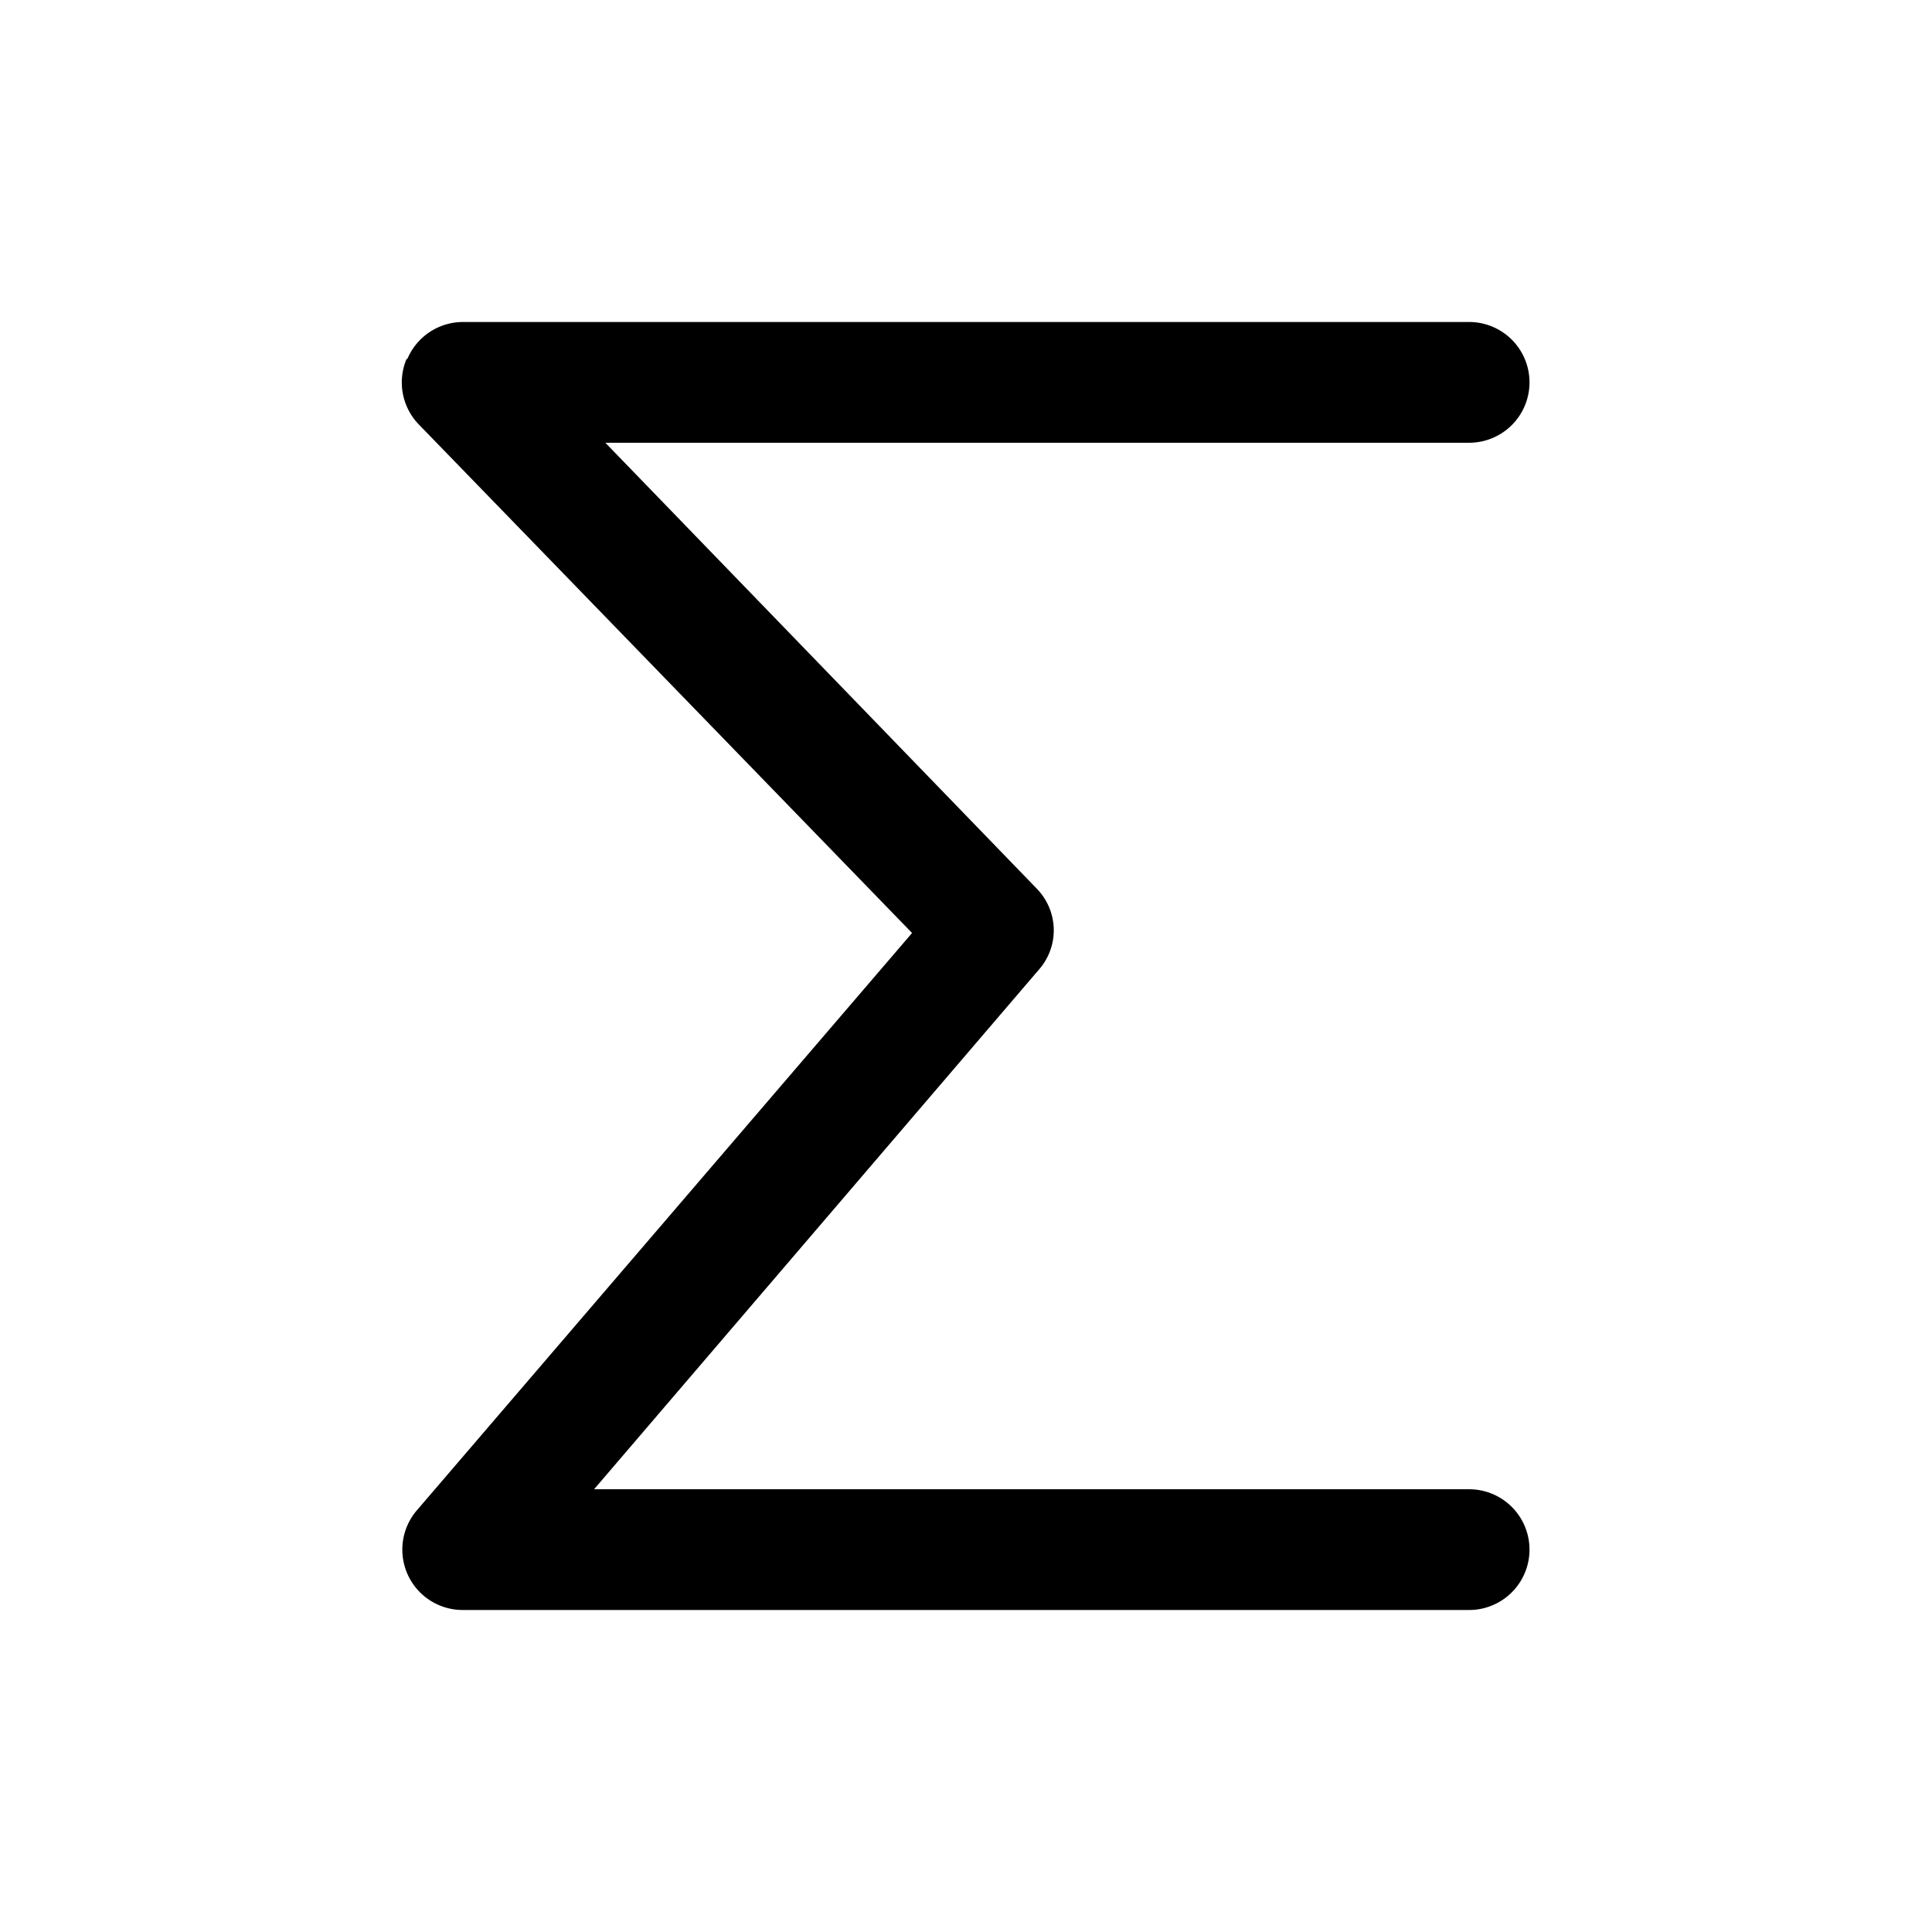 <svg width="24" height="24" viewBox="0 0 24 24" xmlns="http://www.w3.org/2000/svg"><path d="M5.06 4.46A.75.75 0 0 1 5.75 4h12.5a.75.75 0 0 1 0 1.5H7.52l5.36 5.54c.27.28.28.71.03 1L7.38 18.5h10.87a.75.75 0 0 1 0 1.5H5.75a.75.75 0 0 1-.57-1.24l6.15-7.17L5.2 5.27a.75.75 0 0 1-.15-.81Z"/></svg>